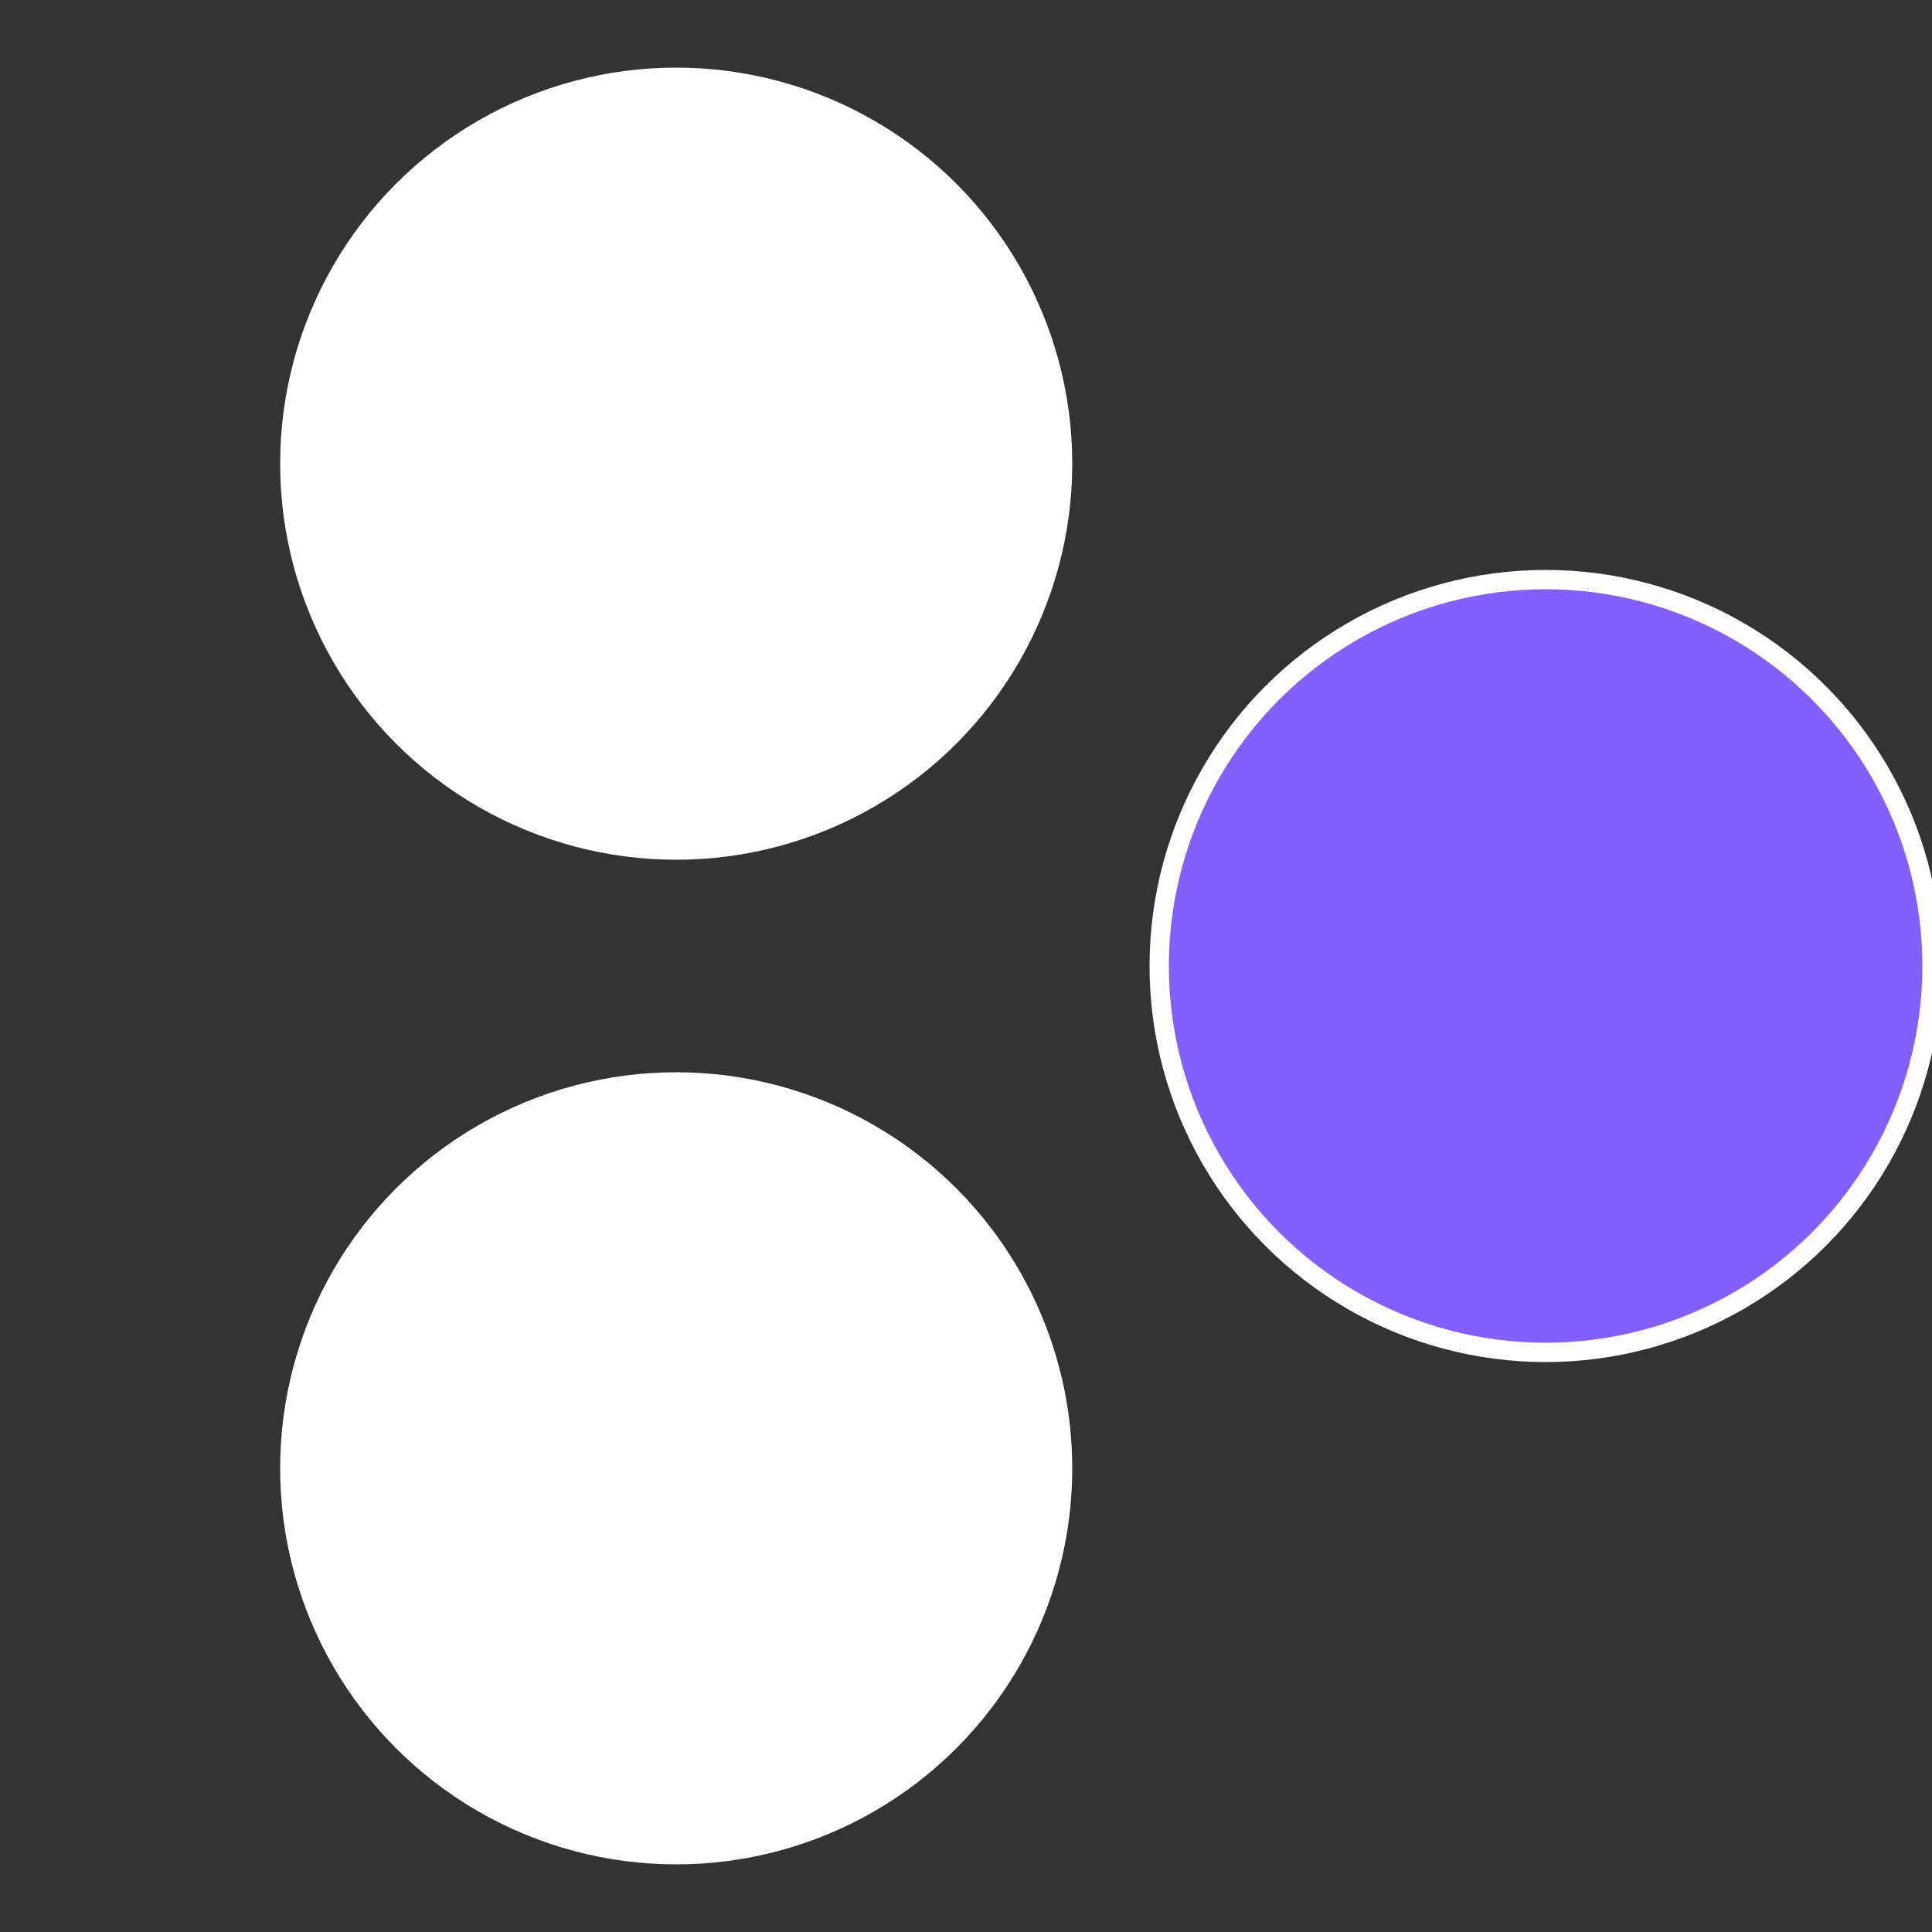 <?xml version="1.0" standalone="no"?>
<svg width="500" height="500" viewBox="-1 -1 2 2" xmlns="http://www.w3.org/2000/svg">
 
                <rect x="-1" y="-1" width="2" height="2" fill="#333333" stroke="none"/>
 
                <circle cx="0.6" cy="0" r="0.4" fill="#835fffffffffffff876fffffffffffffec2" stroke="#fff" stroke-width="1%" />
             
                <circle cx="-0.3" cy="0.52" r="0.4" fill="#fffffffffffffec2835fffffffffffff876" stroke="#fff" stroke-width="1%" />
             
                <circle cx="-0.3" cy="-0.52" r="0.4" fill="#fffffffffffff876fffffffffffffec2835" stroke="#fff" stroke-width="1%" />
            </svg>
